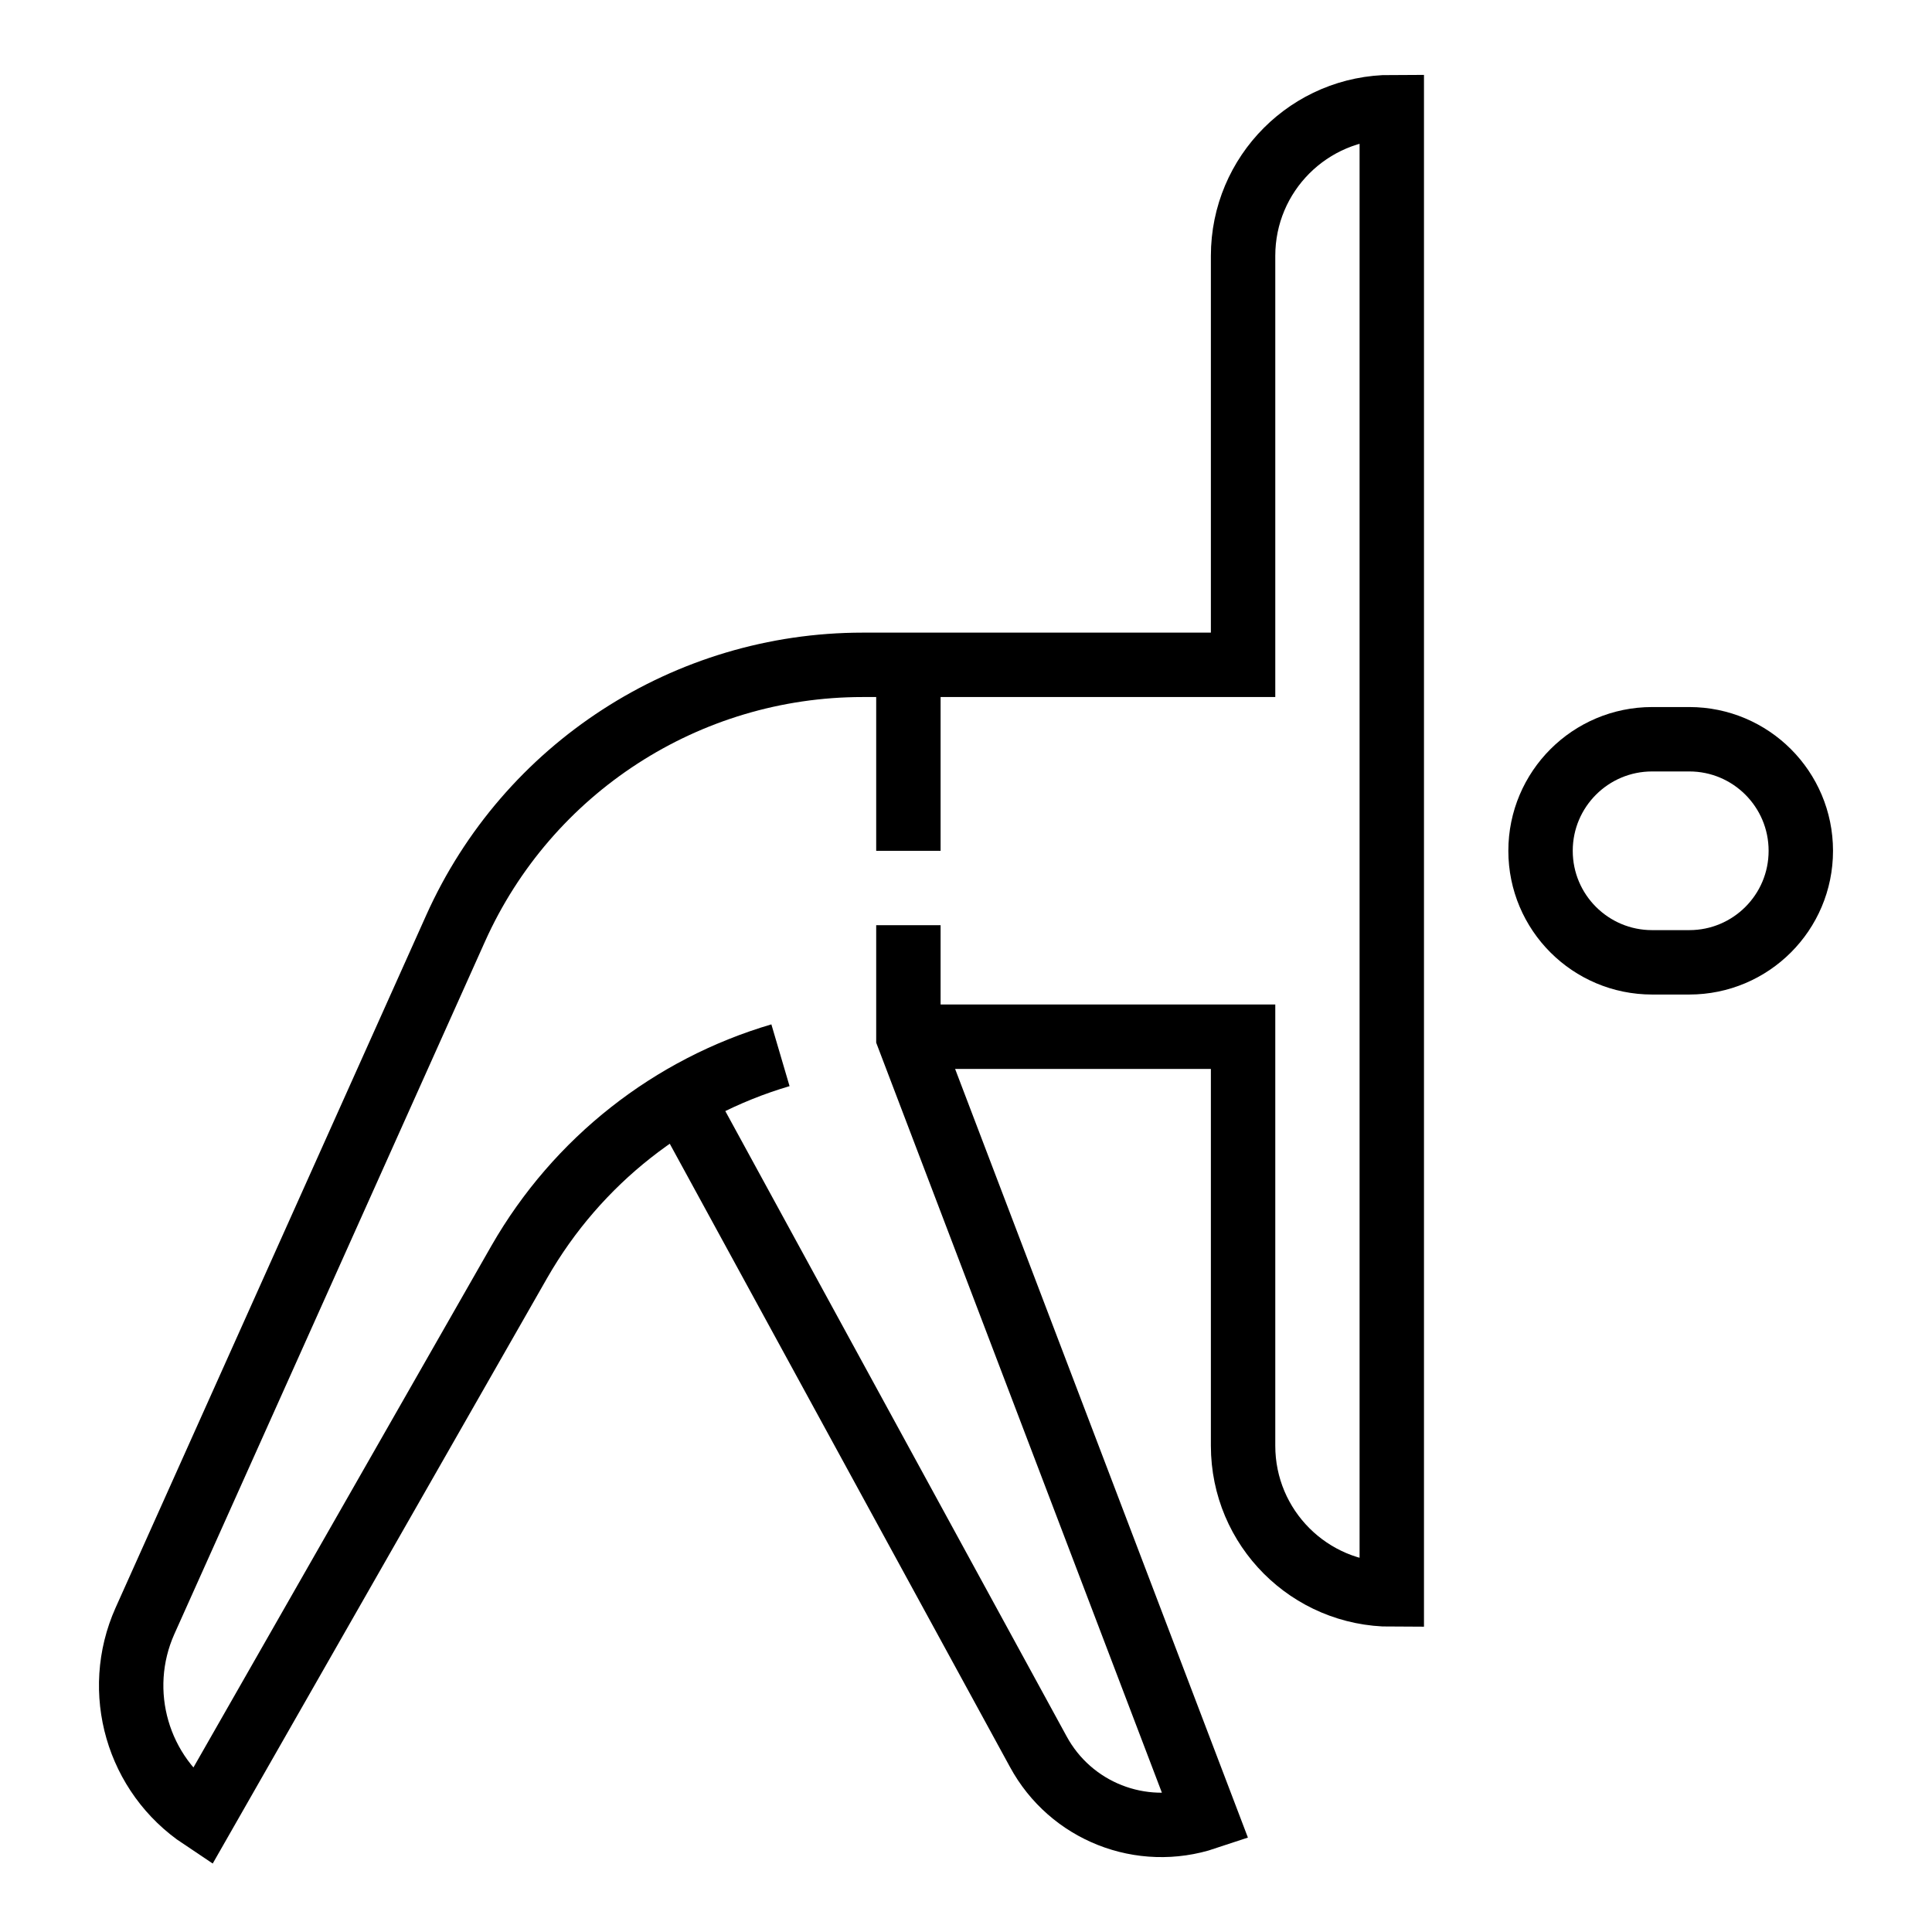 <?xml version="1.0" encoding="utf-8"?>
<!-- Generator: Adobe Illustrator 16.0.0, SVG Export Plug-In . SVG Version: 6.00 Build 0)  -->
<!DOCTYPE svg PUBLIC "-//W3C//DTD SVG 1.1//EN" "http://www.w3.org/Graphics/SVG/1.1/DTD/svg11.dtd">
<svg version="1.1" id="Calque_1" xmlns="http://www.w3.org/2000/svg" xmlns:xlink="http://www.w3.org/1999/xlink" x="0px" y="0px"
	 width="60px" height="60px" viewBox="0 0 60 60" enable-background="new 0 0 60 60" xml:space="preserve">
<g>
	<g>
		<g>
			<path fill="#010101" d="M120.859,0h-4.031c-1.619,0-3.229-0.409-4.654-1.18l-2.86-1.55c-2.237-1.209-3.795-3.337-4.273-5.835
				c-0.478-2.499,0.184-5.051,1.815-7.004l0.632-0.755c0.241-0.287,0.257-0.703,0.039-1.032c-4.466-6.742-4.937-12.946-3.888-16.504
				c0.605-2.057,1.777-3.556,3.299-4.221c2.207-0.94,4.646-0.283,7.057,1.882l-0.107-2.6c0-0.319,0.26-0.579,0.578-0.579
				c0.319,0,0.578,0.26,0.578,0.579v2.657c0,0.435-0.246,0.814-0.641,0.992c-0.401,0.178-0.854,0.104-1.18-0.188
				c-2.083-1.874-4.043-2.435-5.829-1.683c-1.195,0.524-2.138,1.763-2.646,3.487c-0.976,3.309-0.504,9.129,3.744,15.54
				c0.501,0.759,0.454,1.729-0.118,2.412l-0.632,0.756c-1.408,1.684-1.979,3.886-1.565,6.043c0.413,2.155,1.757,3.992,3.687,5.036
				l2.861,1.551c1.256,0.679,2.676,1.037,4.104,1.037h4.031c1.475,0,2.938-0.37,4.234-1.071l2.83-1.531
				c1.92-1.04,3.258-2.868,3.668-5.014c0.411-2.154-0.163-4.361-1.577-6.051l-3.556-4.204c-2.415-2.904-3.744-6.549-3.744-10.265
				v-9.503c0-0.319,0.259-0.579,0.578-0.579c0.318,0,0.578,0.26,0.578,0.579v9.503c0,3.447,1.234,6.83,3.475,9.522l3.554,4.201
				c1.641,1.961,2.306,4.517,1.828,7.016c-0.475,2.486-2.025,4.604-4.253,5.812l-2.83,1.531C124.18-0.42,122.525,0,120.859,0z"/>
		</g>
		<g>
			<path fill="#010101" d="M110.504-18.661c-0.019,0-0.037,0-0.055-0.001c-0.332-0.017-0.627-0.183-0.813-0.455
				c-1.049-1.544-1.902-3.082-2.533-4.571c-2.02-4.768-1.674-8.999,0.9-11.044c0.607-0.487,1.297-0.693,2.041-0.603
				c1.354,0.161,2.859,1.306,4.472,3.402c0.339,0.44,0.526,1.002,0.526,1.58v0.982c0,3.771-1.328,7.442-3.743,10.339
				C111.1-18.793,110.813-18.661,110.504-18.661z M110.594-19.767h0.014H110.594z M110.594-19.767L110.594-19.767L110.594-19.767
				L110.594-19.767z M109.713-34.199c-0.354,0-0.68,0.121-0.987,0.37c-2.152,1.709-2.365,5.42-0.558,9.688
				c0.59,1.394,1.387,2.836,2.367,4.288c2.129-2.64,3.352-6.033,3.352-9.519v-0.982c0-0.323-0.102-0.634-0.286-0.874
				c-1.396-1.815-2.673-2.838-3.692-2.96C109.843-34.195,109.777-34.199,109.713-34.199z"/>
		</g>
		<g>
			<path fill="#010101" d="M122.897-38.175h-8.036c-1.273,0-2.309-1.038-2.309-2.311c0-1.273,1.035-2.312,2.309-2.312h8.036
				c1.274,0,2.31,1.038,2.31,2.312C125.207-39.213,124.172-38.175,122.897-38.175z M114.861-41.639
				c-0.635,0-1.152,0.517-1.152,1.153c0,0.636,0.518,1.153,1.152,1.153h8.036c0.636,0,1.153-0.517,1.153-1.153
				c0-0.637-0.518-1.153-1.153-1.153H114.861z"/>
		</g>
		<g>
			<path fill="#010101" d="M122.229-41.645c-0.319,0-0.578-0.26-0.578-0.579v-3.532c0-0.77-0.626-1.395-1.396-1.395h-2.752
				c-0.77,0-1.396,0.625-1.396,1.395v3.532c0,0.319-0.259,0.579-0.578,0.579s-0.578-0.26-0.578-0.579v-3.532
				c0-1.408,1.145-2.552,2.552-2.552h2.752c1.407,0,2.552,1.145,2.552,2.552v3.532C122.807-41.905,122.547-41.645,122.229-41.645z"
				/>
		</g>
		<g>
			<path fill="#010101" d="M123.55-25.96h-9.338c-0.319,0-0.578-0.26-0.578-0.579c0-0.319,0.259-0.579,0.578-0.579h9.338
				c0.319,0,0.579,0.26,0.579,0.579C124.129-26.22,123.869-25.96,123.55-25.96z"/>
		</g>
		<g>
			<path fill="#010101" d="M126-16.105c-0.127,0-0.256-0.043-0.363-0.13c-3.715-3.016-3.977-6.281-3.984-6.417
				c-0.023-0.318,0.217-0.593,0.534-0.616c0.3-0.027,0.594,0.217,0.618,0.535c0.002,0.028,0.261,2.922,3.561,5.6
				c0.248,0.202,0.285,0.565,0.084,0.813C126.335-16.18,126.169-16.105,126-16.105z"/>
		</g>
		<g>
			<path fill="#010101" d="M117.977-2.641h-1.184c-0.935,0-1.863-0.238-2.684-0.687l-3.939-2.158
				c-0.28-0.152-0.383-0.504-0.23-0.784c0.154-0.278,0.508-0.378,0.785-0.229l3.939,2.156c0.651,0.355,1.388,0.544,2.129,0.544
				h1.184c0.318,0,0.578,0.26,0.578,0.578C118.555-2.9,118.295-2.641,117.977-2.641z"/>
		</g>
	</g>
	<g>
		<g>
			<g>
				<path fill="#010101" d="M144.128-14.339c-0.102,0-0.204-0.027-0.297-0.082c-0.027-0.019-0.667-0.406-1.299-1.147
					c-0.888-1.005-1.417-2.21-1.528-3.478c-0.035-0.365-0.016-0.781,0.059-1.238c0.15-1.747,0.949-4.071,1.538-5.664
					c0.244-0.631,0.752-1.09,1.395-1.27c0.64-0.179,1.311-0.048,1.839,0.357c2.033,1.573,3.484,2.944,4.313,4.076
					c0.188,0.258,0.133,0.62-0.125,0.81c-0.258,0.186-0.619,0.132-0.808-0.127c-0.765-1.044-2.14-2.337-4.086-3.842
					c-0.235-0.179-0.535-0.238-0.823-0.158c-0.288,0.079-0.516,0.285-0.624,0.564c-0.561,1.52-1.329,3.744-1.472,5.394
					c-0.063,0.402-0.079,0.722-0.054,0.992c0.091,1.038,0.512,1.988,1.249,2.825c0.512,0.597,1.021,0.912,1.025,0.914
					c0.271,0.167,0.358,0.521,0.192,0.794C144.514-14.439,144.323-14.339,144.128-14.339z"/>
			</g>
			<g>
				<path fill="#010101" d="M154.298-14.898c-0.116,0-0.233-0.036-0.335-0.107c-0.26-0.186-0.32-0.547-0.136-0.806
					c0.755-1.062,1.542-2.718,2.408-5.063c0.107-0.288,0.073-0.595-0.091-0.842c-0.163-0.245-0.432-0.394-0.736-0.406
					c-2.509-0.121-4.339-0.042-5.601,0.242c-0.381,0.054-0.68,0.16-0.98,0.274c-1.174,0.522-1.888,1.41-2.274,2.063
					c-0.412,0.696-0.554,1.268-0.556,1.273c-0.074,0.308-0.386,0.491-0.695,0.428c-0.31-0.074-0.501-0.384-0.43-0.693
					c0.008-0.03,0.176-0.74,0.686-1.598c0.474-0.796,1.349-1.885,2.83-2.542c0.382-0.146,0.764-0.281,1.217-0.341
					c1.313-0.3,3.244-0.39,5.855-0.262c0.675,0.027,1.275,0.362,1.646,0.92c0.372,0.559,0.449,1.245,0.214,1.884
					c-0.902,2.442-1.736,4.186-2.55,5.331C154.656-14.983,154.479-14.898,154.298-14.898z"/>
			</g>
			<g>
				<path fill="#010101" d="M154.872-7.596c-0.028,0-0.057,0-0.086-0.002c-1.373-0.036-3.971-0.188-5.852-0.774
					c-0.305-0.094-0.475-0.418-0.38-0.724c0.094-0.304,0.418-0.479,0.725-0.38c1.748,0.545,4.225,0.687,5.545,0.724
					c0.329-0.006,0.589-0.114,0.777-0.347c0.192-0.235,0.26-0.54,0.187-0.839c-0.267-1.019-0.996-3.584-1.986-5.243
					c-0.197-0.36-0.381-0.636-0.546-0.818c-1.628-1.847-4.015-1.678-4.036-1.672c-0.303,0.038-0.596-0.209-0.624-0.528
					c-0.026-0.315,0.208-0.595,0.525-0.624c0.125-0.004,2.981-0.231,4.997,2.054c0.223,0.247,0.456,0.59,0.688,1.015
					c1.018,1.705,1.754,4.198,2.102,5.533c0.165,0.658,0.016,1.332-0.409,1.854C156.096-7.874,155.508-7.596,154.872-7.596z"/>
			</g>
			<g>
				<path fill="#010101" d="M143.783-4.493c-0.243,0-0.489-0.043-0.727-0.131c-0.626-0.232-1.089-0.736-1.271-1.383
					c-0.311-1.044-1.048-3.722-1.097-5.815c-0.008-0.318,0.245-0.583,0.564-0.591c0.005-0.002,0.01-0.002,0.014-0.002
					c0.313,0,0.569,0.251,0.578,0.565c0.046,1.954,0.751,4.513,1.051,5.522c0.084,0.295,0.287,0.517,0.563,0.619
					c0.279,0.101,0.586,0.069,0.839-0.102c1.384-0.903,3.263-2.238,4.375-3.496c0.274-0.254,0.483-0.512,0.62-0.755
					c0.684-1.173,0.723-2.293,0.637-3.028c-0.066-0.813-0.284-1.334-0.286-1.34c-0.124-0.294,0.012-0.633,0.305-0.759
					c0.295-0.122,0.632,0.011,0.757,0.303c0.012,0.027,0.294,0.689,0.375,1.681c0.104,0.891,0.057,2.277-0.783,3.718
					c-0.193,0.345-0.48,0.699-0.803,0.991c-1.152,1.31-3.12,2.713-4.562,3.651C144.584-4.611,144.186-4.493,143.783-4.493z"/>
			</g>
			<g>
				<path fill="#010101" d="M143.483-10.756c-0.405,0-0.845-0.041-1.307-0.144c-0.378-0.103-0.736-0.229-1.141-0.406
					c-1.893-0.816-4.091-2.537-4.949-3.238c-0.522-0.435-0.799-1.068-0.766-1.74c0.033-0.66,0.364-1.25,0.909-1.617
					c2.163-1.462,3.87-2.39,5.221-2.84c0.302-0.094,0.631,0.062,0.73,0.367c0.102,0.302-0.063,0.629-0.365,0.73
					c-1.231,0.409-2.893,1.318-4.938,2.701c-0.24,0.162-0.387,0.424-0.402,0.717c-0.015,0.305,0.111,0.593,0.348,0.789
					c0.815,0.667,2.912,2.311,4.673,3.071c0.352,0.152,0.659,0.262,0.959,0.344c1.362,0.302,2.478-0.072,3.019-0.32
					c0.755-0.321,1.223-0.69,1.227-0.695c0.249-0.199,0.612-0.16,0.813,0.09s0.161,0.611-0.087,0.813
					c-0.024,0.019-0.59,0.471-1.484,0.85C145.46-11.063,144.59-10.756,143.483-10.756z"/>
			</g>
		</g>
		<g>
			<path fill="#010101" d="M146.997-13.718c-0.876,0-1.682-0.58-1.928-1.462c-0.296-1.062,0.326-2.167,1.387-2.464
				c0.516-0.147,1.055-0.078,1.521,0.183c0.466,0.263,0.802,0.69,0.944,1.205c0.145,0.514,0.079,1.054-0.184,1.519
				c-0.262,0.467-0.688,0.801-1.203,0.945C147.354-13.742,147.175-13.718,146.997-13.718z M146.997-16.562
				c-0.076,0-0.153,0.009-0.229,0.031c-0.447,0.125-0.71,0.593-0.585,1.039c0.126,0.447,0.591,0.711,1.04,0.585
				c0.217-0.059,0.396-0.202,0.508-0.397c0.109-0.196,0.137-0.424,0.076-0.641c-0.061-0.218-0.202-0.398-0.397-0.509
				C147.281-16.525,147.14-16.562,146.997-16.562z"/>
		</g>
	</g>
	<g>
		<g>
			<g>
				<path fill="#010101" d="M141.182-38.911c-0.2,0-0.394-0.104-0.501-0.288c-0.16-0.275-0.067-0.628,0.207-0.789
					c0.026-0.016,0.694-0.431,1.118-1.242c0.215-0.378,0.333-0.746,0.375-1.143c0.074-0.833-0.29-2.431-0.973-4.264
					c-0.071-0.197-0.213-0.267-0.292-0.291c-0.144-0.045-0.301-0.014-0.43,0.082c-1.569,1.17-2.733,2.315-3.107,3.058
					c-0.197,0.387-0.298,0.762-0.302,1.114c-0.002,0.317-0.261,0.574-0.577,0.574c-0.002,0-0.004,0-0.006,0
					c-0.319-0.002-0.575-0.263-0.572-0.583c0.003-0.533,0.147-1.08,0.425-1.628c0.629-1.244,2.432-2.704,3.45-3.464
					c0.431-0.317,0.96-0.412,1.459-0.258c0.487,0.15,0.866,0.516,1.038,1.001c0.438,1.178,1.163,3.374,1.038,4.77
					c-0.059,0.569-0.226,1.084-0.512,1.585c-0.579,1.113-1.51,1.665-1.549,1.688C141.38-38.936,141.279-38.911,141.182-38.911z"/>
			</g>
			<g>
				<path fill="#010101" d="M143.334-34.229c-0.239,0-0.481-0.02-0.731-0.058c-1.272-0.233-2.09-0.954-2.123-0.985
					c-0.238-0.213-0.258-0.579-0.045-0.817c0.213-0.237,0.577-0.254,0.815-0.045c0.006,0.006,0.621,0.538,1.544,0.707
					c0.42,0.067,0.806,0.06,1.202-0.028c0.813-0.169,2.146-0.965,3.759-2.24c0.167-0.129,0.187-0.288,0.186-0.371
					c-0.004-0.083-0.032-0.24-0.199-0.354c-1.627-1.154-3.047-1.892-3.902-2.027c-0.414-0.058-0.828-0.042-1.183,0.047
					c-0.306,0.082-0.623-0.112-0.701-0.424c-0.075-0.31,0.115-0.624,0.425-0.7c0.502-0.12,1.05-0.143,1.628-0.067
					c1.417,0.226,3.36,1.489,4.395,2.223c0.423,0.288,0.678,0.753,0.694,1.27c0.015,0.517-0.215,0.996-0.63,1.315
					c-1.231,0.976-2.972,2.198-4.232,2.462C143.938-34.261,143.639-34.229,143.334-34.229z"/>
			</g>
			<g>
				<path fill="#010101" d="M141.45-27.646c-0.315,0-0.627-0.089-0.896-0.262c-1.363-0.939-2.995-2.153-3.648-3.291
					c-0.272-0.471-0.45-0.987-0.523-1.535c-0.185-1.257,0.245-2.272,0.264-2.315c0.127-0.293,0.47-0.429,0.761-0.301
					c0.293,0.127,0.427,0.466,0.303,0.758c-0.009,0.021-0.317,0.778-0.182,1.697c0.055,0.408,0.179,0.772,0.379,1.118
					c0.608,1.059,2.626,2.45,3.289,2.907c0.116,0.075,0.278,0.092,0.428,0.037c0.078-0.029,0.219-0.104,0.271-0.286
					c0.596-1.917,0.856-3.494,0.72-4.33c-0.066-0.404-0.201-0.765-0.413-1.101c-0.17-0.271-0.09-0.628,0.181-0.798
					c0.27-0.17,0.627-0.089,0.797,0.179c0.297,0.471,0.485,0.973,0.577,1.534c0.214,1.308-0.291,3.359-0.755,4.85
					c-0.14,0.478-0.497,0.857-0.976,1.035C141.839-27.68,141.645-27.646,141.45-27.646z"/>
			</g>
			<g>
				<path fill="#010101" d="M131.268-30.648c-0.536,0-1.012-0.237-1.32-0.652c-0.306-0.408-0.399-0.923-0.256-1.412
					c0.416-1.491,1.099-3.484,1.971-4.477c0.39-0.43,0.819-0.75,1.321-0.981c0.037-0.017,0.075-0.029,0.114-0.038
					c1.119-0.507,2.105-0.425,2.148-0.419c0.318,0.03,0.552,0.312,0.522,0.629c-0.029,0.316-0.321,0.546-0.626,0.522
					c-0.026-0.002-0.795-0.056-1.646,0.357c-0.038,0.019-0.077,0.033-0.118,0.042c-0.32,0.16-0.6,0.375-0.854,0.657
					c-0.555,0.63-1.185,2.1-1.722,4.025c-0.058,0.193,0.019,0.333,0.068,0.401c0.091,0.12,0.229,0.188,0.381,0.188
					c2.144-0.055,3.609-0.275,4.34-0.652c0.353-0.181,0.662-0.425,0.922-0.729c0.207-0.244,0.573-0.27,0.814-0.063
					c0.244,0.206,0.272,0.571,0.065,0.814c-0.359,0.42-0.788,0.759-1.273,1.008C135.21-30.959,133.667-30.711,131.268-30.648
					L131.268-30.648z"/>
			</g>
			<g>
				<path fill="#010101" d="M133.253-37.06c-0.058,0-0.115-0.007-0.173-0.024c-0.628-0.273-1.065-0.574-1.432-0.953
					c-0.978-0.965-1.82-3.151-2.234-4.366c-0.164-0.499-0.088-1.024,0.209-1.447c0.29-0.417,0.747-0.666,1.254-0.684
					c1.263-0.058,3.585-0.066,4.882,0.51c0.495,0.229,0.931,0.531,1.344,0.93c0.883,0.949,1.117,1.991,1.127,2.034
					c0.067,0.312-0.13,0.62-0.441,0.688c-0.312,0.071-0.62-0.129-0.688-0.44c-0.009-0.038-0.197-0.8-0.823-1.472
					c-0.296-0.285-0.629-0.517-0.995-0.686c-0.769-0.342-2.402-0.493-4.358-0.408c-0.196,0.007-0.305,0.123-0.353,0.19
					c-0.085,0.123-0.107,0.275-0.061,0.418c0.647,1.899,1.362,3.33,1.96,3.92c0.274,0.284,0.588,0.496,0.993,0.677
					c0.307,0.092,0.454,0.403,0.363,0.709C133.752-37.214,133.508-37.06,133.253-37.06z"/>
			</g>
		</g>
		<g>
			<path fill="#010101" d="M138.447-36.13c-0.164,0-0.332-0.024-0.497-0.072c-0.452-0.133-0.825-0.435-1.051-0.849
				c-0.225-0.415-0.275-0.892-0.144-1.344c0.134-0.452,0.435-0.826,0.85-1.051c0.413-0.227,0.891-0.278,1.343-0.142
				c0.451,0.132,0.823,0.435,1.049,0.848s0.276,0.891,0.144,1.342C139.915-36.629,139.211-36.13,138.447-36.13z M138.446-38.503
				c-0.1,0-0.198,0.025-0.288,0.073c-0.143,0.078-0.247,0.207-0.293,0.363c-0.046,0.156-0.027,0.321,0.05,0.463
				c0.077,0.142,0.206,0.247,0.361,0.292c0.324,0.095,0.662-0.089,0.755-0.412c0.047-0.155,0.029-0.319-0.049-0.462
				c-0.077-0.142-0.207-0.247-0.362-0.292C138.563-38.495,138.504-38.503,138.446-38.503z"/>
		</g>
	</g>
</g>
<g>
	<path fill="none" stroke="#000000" stroke-width="2" stroke-miterlimit="10" d="M-82.819,29.401l22.804-4.178
		c0.246-0.045,0.502-0.077,0.764-0.077c2.326,0,4.215,1.889,4.215,4.216c0,2.328-1.889,4.216-4.215,4.216h-23.185
		c-1.164,0-2.108-0.944-2.108-2.108C-84.544,30.438-83.799,29.581-82.819,29.401z"/>
	<path fill="none" stroke="#000000" stroke-width="2" stroke-miterlimit="10" d="M-72.952-7.521c0,2.328-1.887,4.215-4.215,4.215
		c-2.327,0-4.215-1.888-4.215-4.215v-3.162c0-2.328,1.888-4.215,4.215-4.215c2.329,0,4.215,1.888,4.215,4.215V-7.521z"/>
	<path fill="none" stroke="#000000" stroke-width="2" stroke-miterlimit="10" d="M-55.036,20.933h-4.215l-6.055-4.324
		c-0.83-0.594-1.324-1.552-1.324-2.572v-8.36c0-1.977-1.445-3.683-3.416-4.07c-4.721-0.93-9.55-0.923-14.272,0.006
		C-86.291,2-87.705,3.699-87.705,5.676v8.36c0,1.021-0.494,1.979-1.324,2.572l-6.054,4.324h-4.215"/>
	<path fill="none" stroke="#000000" stroke-width="2" stroke-miterlimit="10" d="M-77.167,28.366l-17.15-3.143
		c-0.248-0.045-0.503-0.077-0.765-0.077c-2.327,0-4.215,1.889-4.215,4.216c0,2.328,1.888,4.216,4.215,4.216h12.646"/>
	<path fill="none" stroke="#000000" stroke-width="2" stroke-miterlimit="10" d="M-70.845,7.231v6.535c0,2.654,0.359,5.3,1.055,7.86
		l1.4,5.132"/>
	<path fill="none" stroke="#000000" stroke-width="2" stroke-miterlimit="10" d="M-83.49,7.231v6.535c0,2.654-0.358,5.3-1.055,7.86
		l-1.401,5.132"/>
</g>
<g>
	<path fill="none" stroke="#000000" stroke-width="2" stroke-miterlimit="10" d="M51.308,29.886c-1.914,0-3.465-1.55-3.465-3.463
		c0-1.914,1.551-3.465,3.465-3.465h1.154c1.914,0,3.464,1.551,3.464,3.465c0,1.913-1.55,3.463-3.464,3.463H51.308z"/>
	<path fill="none" stroke="#000000" stroke-width="2" stroke-miterlimit="10" d="M28.211,32.196h10.394v12.703
		c0,2.553,2.066,4.619,4.618,4.619V3.326c-2.552,0-4.618,2.067-4.618,4.62v12.701H26.791c-5.459,0-10.411,3.207-12.644,8.189
		L4.502,50.339c-0.981,2.195-0.231,4.779,1.767,6.109l9.862-17.266c1.802-3.141,4.723-5.414,8.107-6.41"/>
	<path fill="none" stroke="#000000" stroke-width="2" stroke-miterlimit="10" d="M21.166,34.103l11.075,20.289
		c1.005,1.861,3.198,2.727,5.208,2.057l-9.238-24.252v-3.464"/>
	<line fill="none" stroke="#000000" stroke-width="2" stroke-miterlimit="10" x1="28.211" y1="26.423" x2="28.211" y2="20.647"/>
</g>
<g>
	<path fill="#010101" d="M112.641,49.332c-0.628-0.51-1.376-1.133-1.518-1.276c-0.238-0.288-0.662-0.347-0.97-0.126
		c-0.322,0.23-0.397,0.679-0.166,1.001c0.057,0.079,0.162,0.228,1.749,1.516c0.133,0.107,0.293,0.16,0.451,0.16
		c0.209,0,0.416-0.091,0.558-0.266C112.995,50.033,112.948,49.582,112.641,49.332z"/>
	<path fill="#010101" d="M128.775,35.258c-0.098-0.33-0.415-0.545-0.758-0.512l-0.794,0.078c-0.881,0.086-1.76,0.215-2.629,0.388
		l3.058-3.597c0.257-0.302,0.221-0.754-0.082-1.011l-1.761-1.498c-0.302-0.256-0.755-0.22-1.011,0.082l-3.059,3.597
		c0.03-0.887,0.017-1.774-0.04-2.657l-0.052-0.796c-0.021-0.343-0.284-0.623-0.626-0.666l-2.872-0.363
		c-0.239-0.03-0.479,0.062-0.636,0.246c-0.157,0.184-0.211,0.435-0.143,0.667c0.005,0.018,0.513,1.778,0.622,3.976
		c0.063,1.279-0.157,2.561-0.352,3.408c-0.486-0.298-1.021-0.486-1.645-0.447c-1.03,0.064-2.1,0.736-3.41,2.154
		c-1.694-3.025-4.62-5.395-8.35-6.735l-0.641-0.23c-1.47-0.528-3.256-0.581-4.779-0.142c-1.947,0.563-3.286,1.833-3.785,3.546
		c-0.98-0.653-2.232-1.081-3.344-0.941c-1.27,0.161-2.441,0.601-3.235,0.961c-0.148-0.923-0.577-2.292-1.737-3.898
		c-1.111-1.541-2.664-2.456-4.375-2.579l-0.029-0.002c-1.777-0.116-3.469,0.824-4.306,2.395l-0.016,0.029
		c-1.249,2.375-0.305,4.668-0.103,5.104c0.825,1.78,1.748,2.86,2.422,3.478c-0.727,0.482-1.74,1.256-2.561,2.268
		c-1.157,1.428-1.217,3.99-0.496,5.326c1.06,1.967,3.497,2.894,5.473,3.329c-0.515,0.298-1.027,0.672-1.468,1.142
		c-0.018,0.019-0.03,0.039-0.046,0.06c-3.77-1.244-5.158-2.642-5.158-3.604c0-0.396-0.321-0.718-0.717-0.718
		c-0.396,0-0.719,0.322-0.719,0.718c0,1.858,0.731,6.123,3.471,10.319c2.626,4.022,6.468,6.95,11.253,8.62
		c-1.591,0.601-2.899,1.474-2.899,2.721c0,1.324,1.44,2.389,4.281,3.164c2.479,0.677,5.763,1.049,9.246,1.049
		s6.767-0.372,9.246-1.049c2.84-0.775,4.28-1.84,4.28-3.164c0-1.245-1.305-2.117-2.892-2.718c0.859-0.298,1.689-0.634,2.484-1.012
		c3.089-1.47,5.69-3.544,7.729-6.165c3.562-4.577,4.502-9.697,4.502-11.766c0-0.998-0.561-1.938-1.666-2.798
		c-0.313-0.242-0.764-0.186-1.006,0.127c-0.243,0.313-0.187,0.764,0.126,1.007c0.737,0.572,1.111,1.132,1.111,1.664
		c0,1.081-1.757,2.717-6.687,4.063c-1.271,0.347-2.659,0.65-4.14,0.908c2.813-2.547,5.562-5.277,7.042-7.02
		c1.563-1.838,2.208-3.177,2.092-4.343c-0.061-0.607-0.322-1.098-0.682-1.523c0.818-0.311,2.051-0.721,3.317-0.926
		c2.188-0.355,3.925-0.031,3.941-0.029c0.246,0.049,0.499-0.035,0.668-0.221c0.168-0.186,0.228-0.445,0.156-0.687L128.775,35.258z
		 M96.281,35.779c0.186-1.571,1.229-2.709,2.935-3.201c1.244-0.359,2.7-0.316,3.896,0.113l0.641,0.23
		c3.594,1.291,6.356,3.61,7.831,6.557c-1.832,2.271-4.843,6.573-7.272,10.632c-0.115-0.016-0.229-0.034-0.343-0.055
		c-0.338-0.061-0.678-0.143-1.007-0.242c-0.186-0.056-0.37-0.118-0.554-0.187c0.262-0.48,0.48-0.947,0.65-1.395
		c0.485-1.281,0.544-2.303,0.386-3.109l1.435,0.658c0.097,0.044,0.198,0.064,0.299,0.064c0.271,0,0.531-0.154,0.652-0.418
		c0.165-0.359,0.007-0.785-0.353-0.951l-3.389-1.555c-0.28-0.211-0.601-0.387-0.946-0.526c-1.138-0.69-3.063-2.038-4.014-3.731
		c-0.029-0.869-0.219-1.718-0.652-2.473c-0.061-0.105-0.131-0.211-0.209-0.314c0.003-0.018,0.006-0.035,0.008-0.054L96.281,35.779z
		 M99.971,53.817c-0.219,0-0.438-0.001-0.656-0.002c0.922-1.01,1.705-1.997,2.338-2.943c0.294,0.119,0.594,0.225,0.896,0.315
		c0.323,0.098,0.655,0.179,0.987,0.245c-0.467,0.813-0.898,1.604-1.285,2.356C101.497,53.808,100.736,53.817,99.971,53.817z
		 M96.923,40.814c0.425,0.481,0.892,0.92,1.359,1.309c-0.009,0.002-0.018,0.004-0.026,0.005c-0.693,0.14-1.344,0.398-1.916,0.692
		C96.563,42.213,96.774,41.529,96.923,40.814z M78.518,46.205c-0.483-0.896-0.418-2.799,0.347-3.742
		c1.229-1.518,3.036-2.457,3.054-2.467c0.241-0.123,0.396-0.369,0.395-0.641c-0.002-0.271-0.153-0.516-0.396-0.637
		c-0.014-0.008-1.467-0.791-2.727-3.509c-0.092-0.201-0.883-2.019,0.072-3.834l0.01-0.021c0.574-1.075,1.73-1.718,2.944-1.638
		l0.026,0.001c1.276,0.091,2.453,0.797,3.312,1.987c1.735,2.404,1.533,4.079,1.532,4.087c-0.044,0.275,0.076,0.552,0.307,0.708
		s0.532,0.165,0.771,0.021c0.018-0.01,1.769-1.05,3.705-1.295c1.205-0.152,2.856,0.797,3.363,1.68
		c0.321,0.559,0.457,1.209,0.472,1.89c-0.005,0.052-0.004,0.104,0.003,0.155c-0.012,2.594-1.71,5.555-1.731,5.594
		c-0.181,0.309-0.104,0.703,0.177,0.925s0.684,0.2,0.94-0.048c0.017-0.016,1.585-1.513,3.446-1.888
		c0.705-0.142,1.4-0.054,1.962,0.152c0.39,0.231,0.683,0.388,0.822,0.458c0.064,0.055,0.125,0.11,0.177,0.168
		c0.705,0.783,0.777,1.931,0.217,3.411c-0.666,1.757-2.169,3.851-4.348,6.057c-0.997-0.028-1.98-0.073-2.947-0.135l-1.956-3.516
		c-0.001-0.001-0.001-0.002-0.001-0.002l-2.569-4.618l1.887-5.633c0.126-0.375-0.076-0.781-0.452-0.908
		c-0.375-0.125-0.782,0.078-0.908,0.453l-1.471,4.391l-2.685-4.826c-0.192-0.346-0.63-0.471-0.976-0.277
		c-0.346,0.191-0.471,0.629-0.278,0.975l5.529,9.939L86.03,49.18c-0.069-0.007-0.137-0.003-0.202,0.009
		c-0.051-0.013-0.103-0.022-0.157-0.024C85.614,49.163,80.006,48.969,78.518,46.205z M85.771,50.589
		c0.002,0,0.005-0.002,0.008-0.002c0.035,0.01,0.072,0.017,0.111,0.021l5.5,0.54l1.319,2.372c-3.702-0.313-7.092-0.866-9.911-1.631
		C84.068,50.896,85.754,50.592,85.771,50.589z M123.488,50.735c-0.527,2.252-1.652,5.199-3.801,7.961
		c-2.876,3.695-6.828,6.161-11.799,7.377c-0.002,0.001-0.004,0.001-0.006,0.002c-2.402,0.587-5.041,0.884-7.912,0.884
		c-0.396,0-0.717,0.321-0.717,0.718c0,0.396,0.32,0.717,0.717,0.717c2.904,0,5.607-0.302,8.088-0.897
		c2.934,0.675,4.004,1.547,4.004,1.976c0,0.942-4.268,2.778-12.092,2.778s-12.092-1.836-12.092-2.778c0-0.429,1.07-1.3,4-1.975
		c0.645,0.156,1.304,0.292,1.977,0.406c0.041,0.007,0.082,0.011,0.121,0.011c0.344,0,0.647-0.247,0.707-0.598
		c0.066-0.39-0.197-0.761-0.588-0.827C82.051,64.44,77.641,55.958,76.434,50.722c4.004,2.96,14.002,4.53,23.537,4.53
		C109.491,55.252,119.473,53.687,123.488,50.735z M119.196,44.609l-3.469-2.949c-0.302-0.257-0.755-0.221-1.012,0.082
		c-0.257,0.301-0.22,0.754,0.082,1.011l3.453,2.936c-1.691,1.844-4.608,4.712-7.725,7.427c-0.021,0.019-0.037,0.039-0.056,0.059
		c-0.064,0.009-0.128,0.017-0.192,0.025l-2.426-2.063c-0.302-0.257-0.755-0.22-1.011,0.081c-0.257,0.303-0.221,0.755,0.082,1.012
		l1.399,1.19c-1.428,0.141-2.907,0.245-4.424,0.313c1.67-3.124,4.041-6.802,6.101-9.727l1.963,1.67
		c0.136,0.114,0.301,0.17,0.465,0.17c0.203,0,0.405-0.086,0.547-0.252c0.257-0.303,0.22-0.755-0.082-1.012l-2.056-1.748
		c0.897-1.236,1.699-2.277,2.305-2.99c1.237-1.455,2.229-2.215,2.946-2.26c0.593-0.035,1.11,0.409,1.908,1.14
		c0.208,0.19,0.424,0.388,0.656,0.585c0.231,0.197,0.461,0.379,0.683,0.554c0.85,0.67,1.373,1.11,1.433,1.7
		C120.835,42.24,120.306,43.266,119.196,44.609z M124.601,37.555c-1.813,0.293-3.51,0.948-4.268,1.268
		c-0.036-0.029-0.073-0.058-0.109-0.086c-0.212-0.168-0.431-0.34-0.643-0.52c-0.212-0.181-0.417-0.369-0.616-0.551
		c-0.029-0.027-0.06-0.055-0.09-0.082c0.226-0.816,0.644-2.613,0.552-4.463c-0.065-1.322-0.261-2.482-0.425-3.265l1.253,0.159
		l0.014,0.205c0.1,1.54,0.059,3.094-0.122,4.625c-0.037,0.313,0.136,0.615,0.426,0.741s0.628,0.048,0.833-0.192l4.021-4.73
		l0.668,0.568l-4.048,4.761c-0.256,0.302-0.22,0.754,0.081,1.011c0.239,0.203,0.571,0.223,0.828,0.073
		c1.438-0.403,2.919-0.681,4.406-0.825l0.205-0.02l0.346,1.168C127.106,37.346,125.934,37.338,124.601,37.555z"/>
	<path fill="#010101" d="M101.436,36.838c0.316,0.239,0.766,0.176,1.004-0.141c0.055-0.072,0.289-0.152,0.714-0.079
		c0.533,0.093,1.164,0.39,1.731,0.817c0.129,0.097,0.28,0.144,0.431,0.144c0.218,0,0.433-0.099,0.573-0.286
		c0.238-0.316,0.175-0.766-0.142-1.004c-0.754-0.568-1.588-0.953-2.35-1.084c-0.93-0.162-1.677,0.063-2.104,0.629
		C101.056,36.15,101.119,36.6,101.436,36.838z"/>
	<path fill="#010101" d="M103.823,38.843c-0.316-0.238-0.766-0.175-1.004,0.142s-0.175,0.766,0.142,1.004
		c0.991,0.747,2.038,1.133,2.902,1.133c0.656,0,1.208-0.223,1.551-0.678c0.238-0.316,0.175-0.766-0.142-1.004
		s-0.766-0.176-1.004,0.141C106.114,39.785,105.067,39.779,103.823,38.843z"/>
</g>
</svg>
